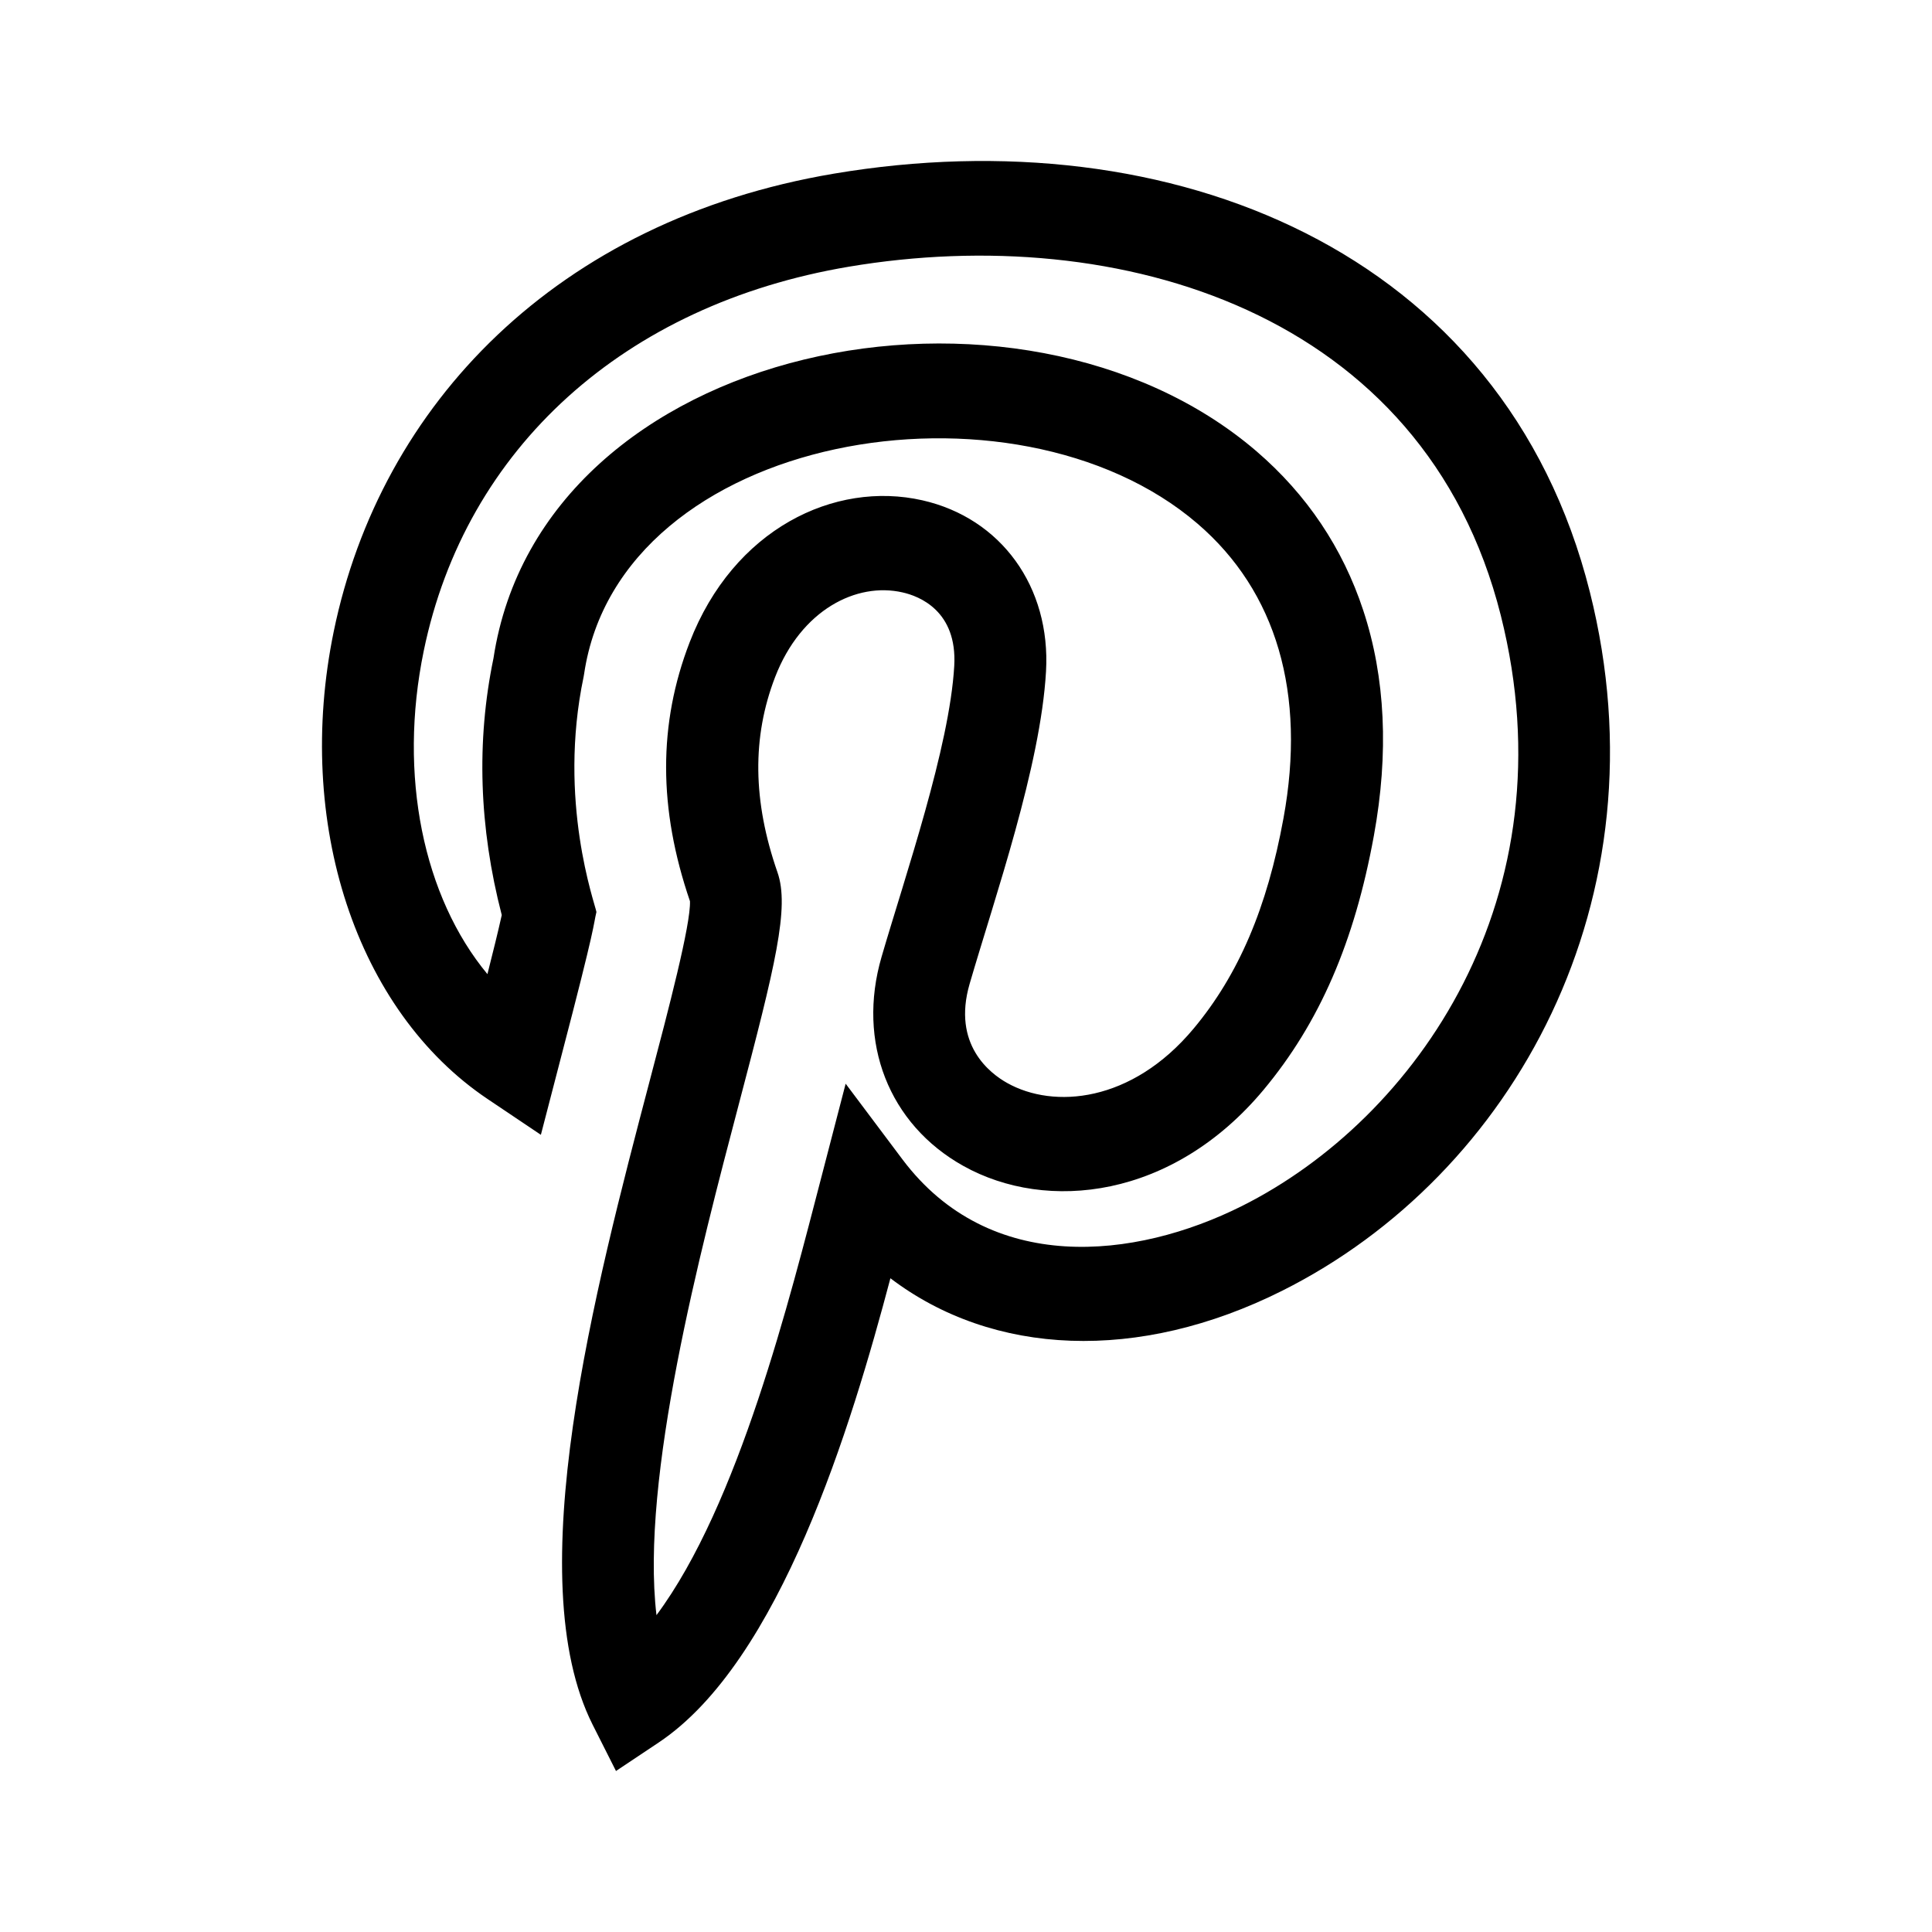 <svg width="24" height="24" viewBox="0 0 24 24" fill="none" xmlns="http://www.w3.org/2000/svg">
<path d="M6.058 13.653L6.719 14.097L6.969 13.134C7.412 11.442 7.365 11.517 7.409 11.329C7.391 11.223 6.925 9.952 7.25 8.407L7.256 8.372C7.7 5.369 12.601 4.551 14.876 6.505C15.858 7.348 16.228 8.614 15.944 10.164C15.741 11.277 15.386 12.108 14.828 12.777C14.057 13.701 13.088 13.776 12.513 13.454C12.299 13.335 11.826 12.976 12.045 12.222C12.359 11.143 12.927 9.519 12.994 8.34C13.054 7.291 12.437 6.437 11.458 6.215C10.367 5.968 9.111 6.571 8.567 7.979C8.176 8.992 8.177 10.044 8.571 11.195C8.583 11.479 8.302 12.55 8.074 13.414C7.387 16.026 6.446 19.603 7.362 21.425L7.652 22L8.181 21.647C9.693 20.639 10.577 17.706 11.061 15.879C12.335 16.847 14.142 16.929 15.928 16.034C18.796 14.598 20.709 11.171 19.75 7.355C18.682 3.102 14.536 1.453 10.36 2.157C6.917 2.738 4.727 5.025 4.146 7.843C3.656 10.221 4.424 12.556 6.058 13.653ZM5.264 8.085C5.783 5.567 7.757 3.783 10.545 3.313C13.893 2.749 17.695 3.87 18.644 7.647C19.522 11.14 17.591 13.898 15.427 14.982C14.099 15.647 12.294 15.844 11.211 14.403L10.505 13.462L10.207 14.609C9.813 16.122 9.177 18.691 8.155 20.064C7.954 18.366 8.701 15.53 9.177 13.72C9.632 11.992 9.81 11.273 9.658 10.836C9.35 9.951 9.341 9.157 9.629 8.41C9.952 7.574 10.641 7.229 11.211 7.359C11.418 7.405 11.893 7.588 11.854 8.272C11.796 9.284 11.245 10.877 10.951 11.887C10.642 12.946 11.041 13.966 11.966 14.483C13.007 15.065 14.569 14.889 15.696 13.539C16.39 12.707 16.826 11.703 17.067 10.38C17.254 9.356 17.21 8.416 16.935 7.583C16.68 6.808 16.234 6.144 15.61 5.607C12.662 3.076 6.729 4.239 6.13 8.178C5.916 9.208 5.951 10.28 6.233 11.367C6.188 11.571 6.123 11.832 6.055 12.101C5.26 11.142 4.944 9.635 5.264 8.085Z" fill="black"/>
</svg>
